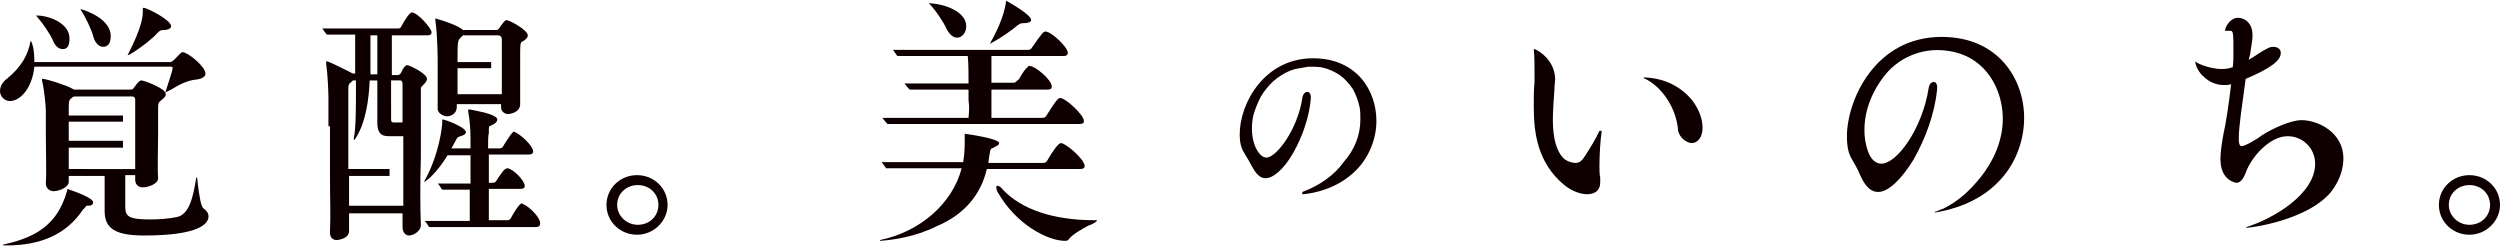 <?xml version="1.0" encoding="utf-8"?>
<!-- Generator: Adobe Illustrator 23.0.2, SVG Export Plug-In . SVG Version: 6.00 Build 0)  -->
<!DOCTYPE svg PUBLIC "-//W3C//DTD SVG 1.1//EN" "http://www.w3.org/Graphics/SVG/1.1/DTD/svg11.dtd">
<svg version="1.1" id="object" xmlns:x="http://ns.adobe.com/Extensibility/1.0/" xmlns:i="http://ns.adobe.com/AdobeIllustrator/10.0/" xmlns:graph="http://ns.adobe.com/Graphs/1.0/"
	 xmlns="http://www.w3.org/2000/svg" xmlns:xlink="http://www.w3.org/1999/xlink" x="0px" y="0px" width="487px" height="48px"
	 viewBox="0 0 327.3 32" style="enable-background:new 0 0 327.3 32;" xml:space="preserve">
<style type="text/css">
	.st0{fill:#0E0000;}
</style>
<g>
	<path class="st0" d="M79.4,26.7c0,2.2,1.8,3.9,4,3.9c2.2,0,4-1.8,4-3.9c0-2.2-1.8-3.9-4-3.9C81.2,22.8,79.4,24.5,79.4,26.7z
		 M86.2,26.7c0,1.5-1.2,2.6-2.7,2.6c-1.5,0-2.7-1.2-2.7-2.6c0-1.5,1.2-2.6,2.7-2.6C85,24.1,86.2,25.2,86.2,26.7z"/>
	<path class="st0" d="M26.7,27.2L26.7,27.2c-0.4-0.2-0.6-1.7-0.8-3.2l0,0c0-0.3-0.1-0.7-0.1-0.9l-0.1,0l0,0
		c-0.4,2.5-0.9,4.9-2.6,5.2c-1,0.2-2.3,0.3-3.4,0.3c-2.9,0-3.3-0.4-3.3-1.7v-4.1h1.3v0.6c0,0.7,0.5,1,1,1c0.6,0,2-0.4,2-1.2l0-0.1
		c-0.1-1.1,0-3.5,0-5.7c0-1,0-1.9,0-2.5c0-0.2,0-0.3,0-0.5c0-1,0-1.1,0.4-1.4c0.4-0.3,0.6-0.5,0.6-0.8l0,0c0,0,0,0,0,0l0,0
		c0-0.2-0.2-0.3-0.2-0.4c-0.4-0.5-2.6-1.4-3-1.4c-0.1,0-0.3,0-1,1c-0.1,0.2-0.3,0.2-0.4,0.2H9.7l-0.2-0.1c-0.6-0.4-3.4-1.3-3.9-1.3
		l-0.1,0l0,0.1c0,0,0,0,0,0c0,0,0,0.1,0,0.1C5.8,11.6,6,13.8,6,14.3v0.5c0,0.7,0,1.6,0,2.6c0,2.3,0.1,5.2,0,6.4v0.1c0,0.7,0.6,1,1,1
		c0.9,0,2-0.6,2-1.2v-0.8h4.7c0,0.2,0,0.8,0,1.8c0,0.5,0,1.7,0,2.6v0.2c0,2.3,1.4,3.2,5.2,3.2c7.3,0,8.4-1.6,8.4-2.5
		C27.3,27.8,27.1,27.5,26.7,27.2z M9,22.1v-2.9h7.1v-0.9H9v-2.5h7.1v-0.8H9l0-1.2c0-0.8,0.1-0.9,0.5-1.2l0.2-0.1h7.6
		c0.3,0,0.4,0.2,0.4,0.4c0,0.2,0,0.5,0,0.9c0,0.2,0,0.4,0,0.7v5.1c0,0.5,0,1.1,0,1.6l0,0.8H9z M20.6,4.2L20.6,4.2
		c0.3-0.3,0.4-0.4,0.8-0.4c0.6,0,1-0.2,1-0.5c0-0.8-3.1-2.4-3.6-2.4l-0.1,0l0,0.1c0,0,0,0.1,0,0.1c0,0,0,0.1,0,0.2c0,0,0,0.1,0,0.1
		c0,0.6-0.1,2-1.9,5.5l-0.1,0.2L17,7C18.5,6.1,20,4.9,20.6,4.2z M8.8,24.6L8.8,24.6c0,0.1,0,0.1,0,0.2C8.1,27.3,6.9,29,5,30.2
		c-1.3,0.8-2.8,1.3-4.6,1.7l0,0.1c0.2,0,0.3,0,0.5,0c4.5,0,7.8-1.5,9.9-4.6l0,0c0.1-0.1,0.1-0.2,0.2-0.2c0.3-0.4,0.3-0.4,0.4-0.4
		l0.1,0c0,0,0.1,0,0.1,0c0.4,0,0.6-0.2,0.6-0.4C12.3,25.8,9.7,24.9,8.8,24.6L8.8,24.6z M12.2,4.6C12.4,5.4,12.9,6,13.5,6
		c0.4,0,1-0.2,1-1.4c0-2.2-3.1-3.3-3.8-3.5l-0.2,0l0.1,0.1C11.2,2.1,12,3.8,12.2,4.6z M1.3,13.1c1.3,0,2.9-1.6,3.2-4.5l0,0h17.9
		c0.1,0,0.2,0,0.2,0.2c0,0.3-0.5,1.7-0.9,3l-0.1,0.2l0.2-0.1c0.2-0.1,0.4-0.2,0.6-0.3l0,0c1-0.6,2.1-1.2,3.2-1.3
		c0.9-0.1,1.3-0.4,1.3-0.8c0-0.9-2.3-2.8-3-2.8c-0.2,0-0.5,0.4-1.1,1c-0.1,0.1-0.4,0.3-0.5,0.3H4.5v0C4.5,6.2,4.2,5.4,4,5.2L4,5
		l0,0.2c-0.3,1.9-1.3,3.5-3,4.9C0.3,10.6,0,11.2,0,11.8C0,12.5,0.6,13.1,1.3,13.1z M6.9,5.1c0.3,0.8,0.8,1.2,1.3,1.2
		c0.6,0,0.9-0.4,0.9-1.4c0-2.1-2.9-3-4.2-3l-0.2,0l0.1,0.1C5.6,2.9,6.6,4.4,6.9,5.1z"/>
	<path class="st0" d="M68.5,26.6L68.5,26.6C68.5,26.6,68.5,26.6,68.5,26.6c-0.1,0-0.1-0.1-0.2-0.1c-0.3,0-1.1,1.3-1.4,1.9
		c-0.1,0.2-0.3,0.3-0.4,0.3h-2.5v-4.1l4.1,0c0.4,0,0.6-0.1,0.6-0.4c0-0.7-1.6-2.3-2.3-2.3c-0.1,0-0.1,0-0.2,0.1L66,22.1
		c-0.3,0.4-0.7,0.9-1,1.4c-0.1,0.2-0.3,0.3-0.4,0.3h-0.6v-3.7h5.2c0.5,0,0.6-0.2,0.6-0.4c0-0.7-1.5-2.1-2.3-2.5
		c-0.1,0-0.1-0.1-0.2-0.1c-0.2,0-0.6,0.6-1.3,1.7L65.9,19c-0.1,0.2-0.3,0.3-0.5,0.3h-1.5v0c0-1,0-1.7,0.1-2c0-0.1,0-0.2,0-0.3
		c0-0.6,0-0.6,0.3-0.7c0.1,0,0.1-0.1,0.2-0.1c0.4-0.2,0.6-0.4,0.6-0.7c0-0.3-0.6-0.6-1.7-0.9c-0.9-0.2-1.8-0.4-2-0.4h-0.1v0.1
		c0,0.1,0,0.1,0,0.2c0.2,1,0.3,2.4,0.3,3.6l0,1.2h-2.5l0,0c0.2-0.4,0.4-0.7,0.6-1.1c0.2-0.4,0.3-0.4,0.6-0.5
		c0.4-0.1,0.7-0.3,0.7-0.5c0-0.7-2.8-1.7-3.1-1.7l0,0l0,0c0,0,0,0.1,0,0.4c0,0.5-0.4,4.2-2.3,7.6l-0.1,0.2l0.2-0.1
		c0.3-0.2,1.4-1,2.9-3.4l3,0v0c0,0.4,0,0.8,0,1.3l0,0.3v0l0,2.1h-4.3l0.1,0.1c0.2,0.2,0.3,0.5,0.5,0.7l0,0h3.6l0,0l0,2.3v1.8h-5.9
		l0.1,0.1c0.2,0.2,0.3,0.5,0.5,0.7l0,0h13.9c0.5,0,0.6-0.2,0.6-0.4C70.9,28.5,69.3,26.9,68.5,26.6z M43.2,16.4c0,2.3,0,4.4,0,6.2
		c0,3.2,0.1,5.7,0,7.6v0.1c0,0.6,0.3,1,0.9,1h0c0,0,1.6-0.1,1.6-1.2v0c0-0.3,0-0.7,0-1l0-0.1c0-0.4,0-0.8,0-1.2v0h7v1.8
		c0,0.8,0.5,1.1,0.8,1.1c0.8,0,1.6-0.7,1.6-1.3l0-0.1c-0.1-2.1-0.1-5.6,0-8.9c0-1.7,0-3.3,0-4.7c0-0.6,0-1.1,0-1.6c0-0.9,0-1.5,0-2
		c0-0.2,0-0.4,0-0.5c0-0.3,0-0.3,0.2-0.5l0.1-0.1c0.2-0.2,0.5-0.5,0.5-0.8c0-0.7-2.3-1.8-2.6-1.8c-0.2,0-0.5,0.3-0.8,1
		c-0.1,0.2-0.3,0.3-0.4,0.3h-0.8V8.8l0,0l0,0c0-0.6,0-1.2,0-1.7c0-0.3,0-1.8,0-2.5V4.5h4.6c0.4,0,0.6-0.1,0.6-0.4
		c0-0.5-1.8-2.6-2.6-2.6c-0.3,0-1.1,1.3-1.4,1.9c-0.1,0.2-0.3,0.2-0.4,0.2h-9.9c0.2,0.3,0.4,0.6,0.6,0.8h3.7v5.1h-0.3
		c0,0-3.1-1.6-3.4-1.6l-0.1,0l0,0.1l0,0c0,0,0,0,0,0c0,0,0,0.1,0,0.2c0.2,1.3,0.3,3.8,0.3,4.5V16.4z M51.3,10.4h1.1
		c0.2,0,0.3,0.2,0.3,0.5c0,0.8,0,3.2,0,5l-1.2,0c-0.3,0-0.3-0.3-0.3-0.4V10.4z M48.5,4.5h0.9v3.2c0,0.7,0,1.3,0,1.9h-0.9V4.5z
		 M45.6,18.9c0-3.3,0-6.1,0-7l0,0c0-0.9,0-1,0.4-1.3l0.2-0.2h0.4c0,0.5,0,0.9,0,1.4c0,2.3,0,4.9-0.3,6.3l0.1,0.1
		c1.5-2.1,1.9-5.4,2-7.8h1c0,3.2,0,5,0,5.3v0.2c0,1.7,0.8,1.8,1.6,1.8h1.8v9.1h-7.1v-3.9H51v-0.9h-5.4V18.9z M66.5,14.8
		c0.3,0,1.6-0.2,1.6-1.3v-6c0-1.8,0-2.1,0.3-2.2c0.4-0.2,0.7-0.5,0.7-0.8c0-0.7-2.4-2-2.8-2c-0.1,0-0.3,0.1-0.9,1
		c-0.1,0.1-0.2,0.3-0.4,0.3h-4.4l-0.1-0.1c-0.6-0.5-2.4-1.1-3.1-1.3c-0.1,0-0.2-0.1-0.3-0.1l-0.1,0v0.1c0,0.1,0,0.1,0,0.2
		c0.3,2,0.3,5.2,0.3,5.3v6.2c0,0.7,0.9,1,1.2,1c0.6,0,1.3-0.4,1.3-1.2l0-0.4h5.8l0,0.4C65.6,14.5,66.1,14.8,66.5,14.8z M59.9,12.4
		V8.8h4.4V8h-4.4v0c0-2.6,0-2.8,0.4-3.2l0.3-0.3h4.6c0.3,0,0.5,0.2,0.5,0.5c0,0.8,0,1.6,0,2.5v1.2c0,0.3,0,0.7,0,1v0
		c0,0.8,0,1.6,0,2.5v0H59.9z"/>
	<path class="st0" d="M133.2,3.2c0.3-0.2,0.4-0.3,0.8-0.3c0.7,0,1-0.2,1-0.4c0-0.7-2.7-2.2-3.2-2.5l-0.1,0l0,0.1
		c-0.2,2-1.6,4.6-2,5.3l-0.1,0.2l0.2-0.1C131.1,4.8,132.5,3.8,133.2,3.2L133.2,3.2z M125.3,4.8c0.7,0,1.2-0.7,1.2-1.5
		c0-1.9-2.8-2.9-4.7-3l-0.2,0l0.1,0.1c0.8,0.8,1.9,2.5,2.2,3.2C124.3,4.4,124.8,4.8,125.3,4.8z M143.6,28.8L143.6,28.8l0-0.1
		c-0.1,0-0.2,0-0.3,0c-5.4,0-9.6-1.4-12.1-4.1c-0.2-0.3-0.5-0.4-0.6-0.4c0,0-0.1,0-0.1,0c-0.1,0.1-0.1,0.4,0.1,0.8
		c2.5,4.4,6.7,6.4,8.8,6.4c0.3,0,0.4,0,0.6-0.3c0.5-0.6,1.6-1.2,2.5-1.7C142.9,29.3,143.4,29,143.6,28.8z M126.8,15.3h-11.3l0.1,0.1
		c0.2,0.3,0.4,0.5,0.6,0.7l0,0h25.1c0.6,0,0.6-0.2,0.6-0.4c0-0.8-2.4-3-3.1-3c-0.3,0-0.6,0.4-1.8,2.3c-0.1,0.2-0.3,0.3-0.5,0.3h-6.7
		v-3.7h7.3c0.4,0,0.6-0.1,0.6-0.4c0-0.9-2.2-2.7-2.9-2.7c-0.1,0-0.2,0-0.2,0.1c-0.4,0.3-0.7,0.8-1,1.3c-0.1,0.2-0.2,0.4-0.4,0.5
		c-0.2,0.2-0.3,0.3-0.5,0.3h-2.9v0c0-0.1,0-2.6,0-3.5h9.4c0.5,0,0.6-0.2,0.6-0.4c0-0.8-2.2-2.8-2.9-2.8c-0.3,0-0.4,0.1-1.8,2.1
		c-0.1,0.2-0.3,0.3-0.5,0.3h-17.7l0.1,0.1c0.2,0.3,0.3,0.5,0.5,0.7l0,0h9.2l0,0c0.1,0.9,0.1,2.5,0.1,3.4v0.2h-8.4l0.1,0.1
		c0.2,0.3,0.4,0.5,0.6,0.7l0,0h7.7v0c0,0.5,0,1,0,1.4C126.9,13.7,126.9,14.3,126.8,15.3L126.8,15.3z M129.2,22L129.2,22l12.1,0
		c0.5,0,0.7-0.1,0.7-0.4c0-0.9-2.5-3-3.1-3c-0.3,0-1,0.9-1.8,2.3c-0.1,0.2-0.3,0.3-0.5,0.3h-7.2c0-0.2,0.1-0.7,0.1-0.8
		c0.2-1.3,0.2-1,0.6-1.2l0,0c0,0,0.1,0,0.1-0.1c0.6-0.2,0.6-0.4,0.6-0.5c0-0.6-4.3-1.2-4.4-1.2l-0.1,0l0,0.2c0,0.4,0,0.8,0,1.1
		c0,0.2,0,1.2-0.2,2.4l0,0h-10.7l0.1,0.1c0.2,0.3,0.4,0.5,0.5,0.7l0,0h9.9l0,0c-1.2,4.6-5.4,8.3-10.7,9.4l0,0.1
		c1.6-0.1,4.6-0.5,7.4-1.9C126.2,28,128.4,25.4,129.2,22z"/>
	<path class="st0" d="M170.5,25L170.5,25l0,0.3l0.1,0c1.3-0.1,4.5-0.7,6.9-3.1c1.7-1.7,2.7-4.1,2.7-6.5c0-4-2.6-8.2-8.3-8.2
		c-6.3,0-9.6,5.8-9.6,10c0,1,0.2,1.8,0.6,2.4c0.2,0.4,0.5,0.8,0.7,1.2c0.6,1.1,1.1,2.1,2.1,2.1c1,0,2.4-1.2,3.6-3.3
		c1.2-2.1,2.1-4.7,2.3-7c0.1-0.7-0.2-1-0.4-1c-0.3,0-0.6,0.2-0.7,0.8c-0.6,4.1-3.4,7.8-4.7,7.8c-0.9,0-1.9-1.6-1.9-3.8
		c0-0.8,0.1-1.6,0.4-2.4c0.3-0.8,0.6-1.6,1.1-2.3c0.5-0.7,1.1-1.4,1.8-1.9c0.8-0.6,1.6-1,2.4-1.2c0.6-0.1,1.2-0.2,1.7-0.3
		c0.6,0,1.2,0,1.8,0.1c0.9,0.2,1.7,0.6,2.3,1c0.7,0.5,1.2,1.1,1.7,1.8c0.4,0.7,0.7,1.5,0.9,2.4c0.1,0.5,0.1,1,0.1,1.6
		c0,2-0.7,3.9-2.2,5.6C174.7,22.8,172.7,24.2,170.5,25z"/>
	<path class="st0" d="M221.5,18.6c0.7,0,1.4-0.7,1.4-2c0-1.4-0.7-3-1.9-4.2c-1-1-2.8-2.3-5.8-2.4l0,0.1c2.3,1,4.3,3.9,4.5,6.9v0
		C219.9,17.9,220.8,18.6,221.5,18.6z M209.4,17c-0.5,1.1-1.2,2.2-1.7,3c-0.1,0.2-0.3,0.4-0.4,0.6c-0.1,0.1-0.4,0.6-1,0.6
		c-0.1,0-0.9,0-1.6-0.6c-0.9-0.9-1.4-2.6-1.4-5c0-1,0.1-2.7,0.2-3.9c0-0.7,0.1-1.2,0.1-1.4c0-2.6-2.3-3.9-2.7-4l-0.1,0l0,0.1
		c0.1,0.6,0.1,2.2,0.1,2.9c0,0.4,0,0.8,0,1.2l0,0.1c-0.1,1-0.1,2.1-0.1,3.2c0,3.5,0.5,7.4,4,10.3c1,0.8,2.1,1.2,3,1.2
		c1.1,0,1.7-0.6,1.7-1.5c0-0.1,0-0.2,0-0.4c0-0.1,0-0.2,0-0.3c-0.1-0.4-0.1-0.9-0.1-1.5c0-1.4,0.1-3.2,0.3-4.6L209.4,17z"/>
	<path class="st0" d="M245.9,25c1.3,0,3-1.6,4.6-4.2c1.6-2.8,2.8-6.1,3.1-9.2c0.1-0.9-0.3-1-0.4-1c0,0,0,0,0,0
		c-0.3,0-0.6,0.2-0.7,0.8c-0.8,5.2-4.1,9.9-6.2,9.9c-0.7,0-1.3-0.5-1.7-1.5c-0.4-1-0.5-2.2-0.5-2.5c-0.1-2.6,0.8-5.2,2.6-7.5
		c1.4-1.8,3.5-3,5.8-3.3c1.3-0.2,4-0.1,6.1,1.4c2.8,2,3.7,5.4,3.6,7.9c-0.1,2.6-1.2,5.2-3,7.4c-1.4,1.7-2.8,3-4.8,4
		c-0.1,0-0.2,0.1-0.3,0.1c-0.3,0.1-0.6,0.3-0.8,0.3h0l0,0.1c1.9-0.3,5.6-1.2,8.3-4c2.2-2.2,3.4-5.3,3.4-8.4
		c0-5.1-3.4-10.6-10.8-10.6c-8.8,0-12.4,8.4-12.4,13c0,1.4,0.2,2.3,0.7,3.1c0.3,0.5,0.7,1.2,0.9,1.7C244,23.9,244.7,25,245.9,25z"/>
	<path class="st0" d="M305.6,24.4c0.8-1.2,1.2-2.6,1.2-3.8c0-3.3-3.2-5-5.5-5c-1.4,0-3.8,1.1-5.2,2c-0.6,0.5-2.2,1.4-2.6,1.4
		c-0.2,0-0.4-0.1-0.4-1c0-1.5,0.4-4.1,0.9-7.8l0,0c3.3-1.4,4.6-2.4,4.6-3.4c0-0.5-0.4-0.8-1-0.8c-0.3,0-0.6,0.1-0.9,0.3l-0.4,0.2
		c-0.5,0.3-1.2,0.8-1.9,1.2l0,0l0.2-0.8c0-0.2,0.1-0.5,0.1-0.7c0.1-0.6,0.2-1.2,0.2-1.7c0-1.8-1.2-2.3-1.9-2.3c-1,0-1.6,1.1-1.7,1.6
		l0,0.1l0.7,0c0.4,0,0.4,0.4,0.4,2.9c0,0.6,0,1.3-0.1,1.9l-0.1,0c-0.7,0.2-0.9,0.2-1.4,0.2c-0.8,0-2.3-0.3-3.3-0.9l-0.1-0.1l0,0.1
		c0.1,0.6,0.5,1.4,1.1,1.9c0.7,0.7,1.7,1.1,2.6,1.1c0.1,0,0.2,0,0.2,0c0.3,0,0.4,0,0.8-0.1l0,0l0,0c-0.3,2.6-0.7,5.2-1,6.5
		c-0.2,1.1-0.4,2.3-0.4,3.3c0,2.9,2.1,3.1,2.1,3.1c0.5,0,0.9-0.5,1.2-1.3c0.7-2,3.1-4.8,5.5-4.8c2,0,3.6,1.6,3.6,3.6
		c0,4-5.5,7.2-9,8.3l0,0.1C297.2,29.4,303.5,27.8,305.6,24.4z"/>
	<path class="st0" d="M319.3,26.7c0,2.2,1.8,3.9,4,3.9c2.2,0,4-1.8,4-3.9c0-2.2-1.8-3.9-4-3.9C321.1,22.8,319.3,24.5,319.3,26.7z
		 M326,26.7c0,1.5-1.2,2.6-2.7,2.6s-2.7-1.2-2.7-2.6c0-1.5,1.2-2.6,2.7-2.6S326,25.2,326,26.7z"/>
</g>
</svg>
